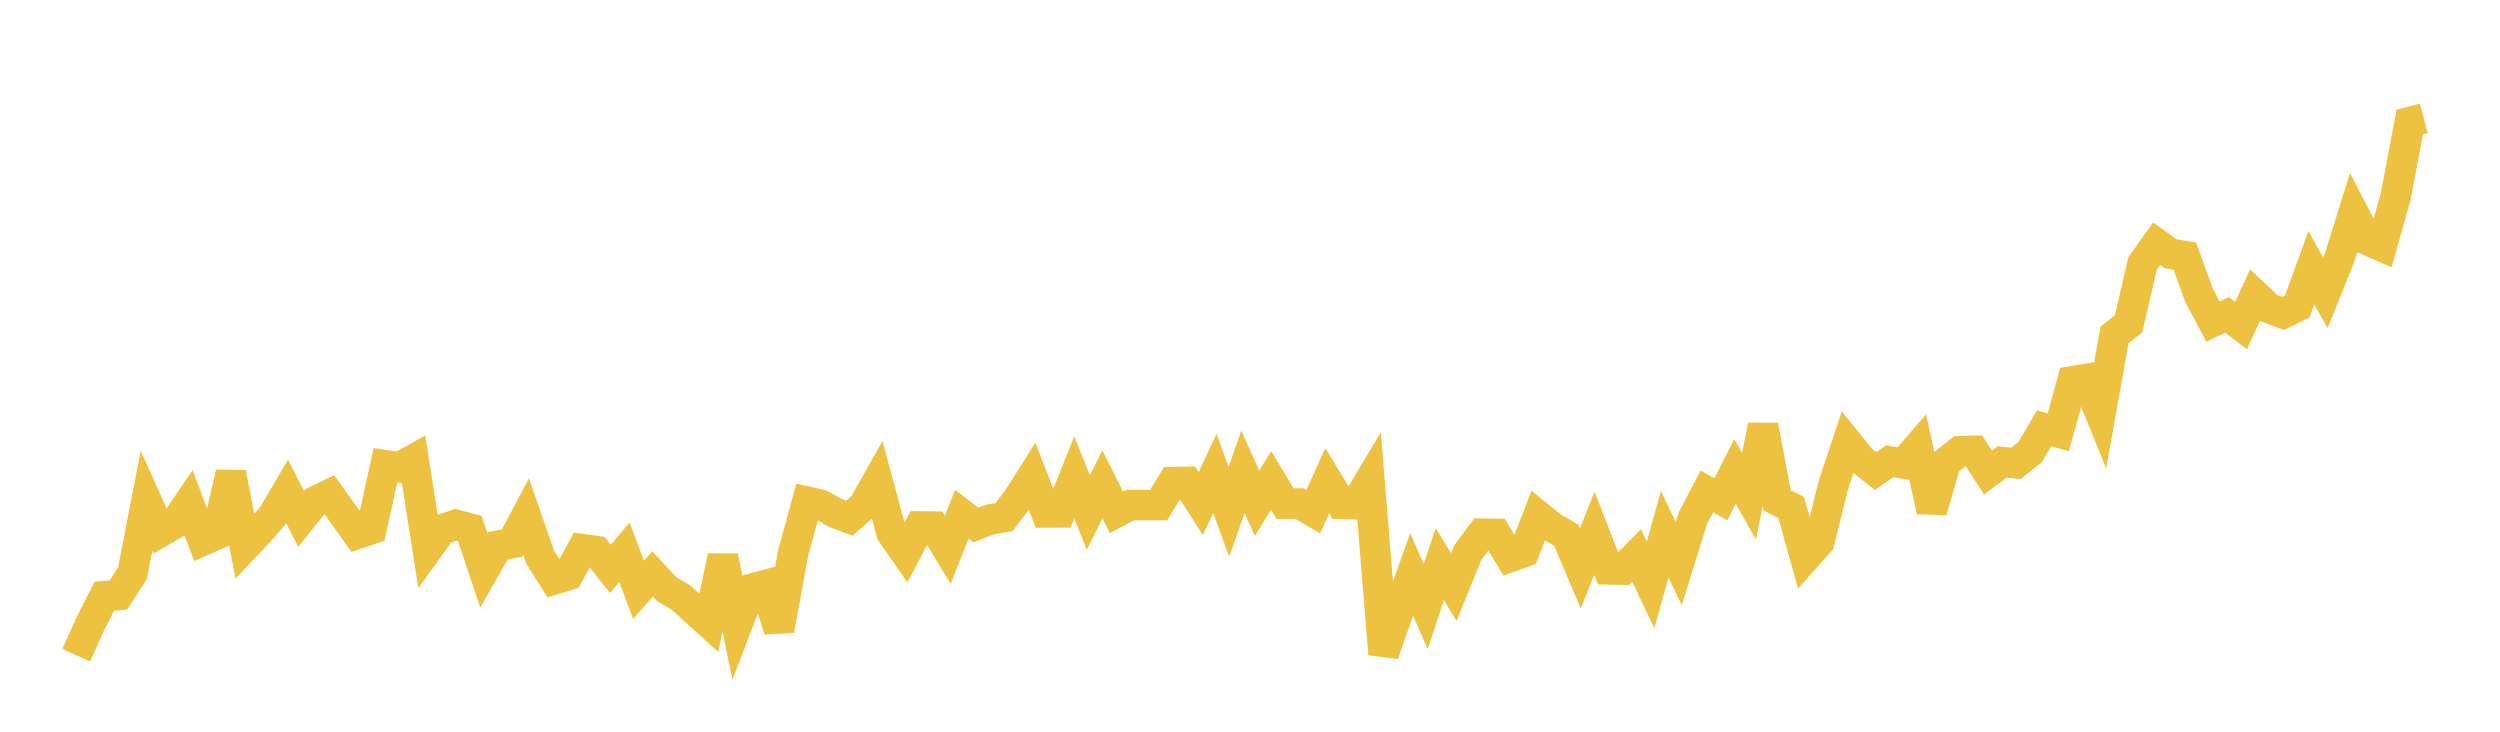 <svg width="164" height="48" xmlns="http://www.w3.org/2000/svg" xmlns:xlink="http://www.w3.org/1999/xlink"><path fill="none" stroke="rgb(237,194,64)" stroke-width="2" d="M5,42.984L5.922,40.933L6.844,39.111L7.766,39.033L8.689,37.605L9.611,32.849L10.533,34.893L11.455,34.36L12.377,33L13.299,35.463L14.222,35.058L15.144,31.024L16.066,35.853L16.988,34.877L17.91,33.813L18.832,32.235L19.754,34.043L20.677,32.887L21.599,32.44L22.521,33.731L23.443,35.023L24.365,34.71L25.287,30.52L26.21,30.654L27.132,30.139L28.054,36.021L28.976,34.742L29.898,34.423L30.82,34.667L31.743,37.416L32.665,35.79L33.587,35.631L34.509,33.879L35.431,36.542L36.353,38.009L37.275,37.725L38.198,36.024L39.12,36.152L40.042,37.322L40.964,36.225L41.886,38.693L42.808,37.654L43.731,38.644L44.653,39.188L45.575,40.016L46.497,40.854L47.419,36.499L48.341,41.037L49.263,38.63L50.186,38.383L51.108,41.334L52.03,36.275L52.952,32.909L53.874,33.122L54.796,33.648L55.719,33.997L56.641,33.183L57.563,31.55L58.485,34.954L59.407,36.283L60.329,34.534L61.251,34.547L62.174,36.063L63.096,33.732L64.018,34.439L64.94,34.082L65.862,33.926L66.784,32.709L67.707,31.249L68.629,33.617L69.551,33.613L70.473,31.314L71.395,33.624L72.317,31.776L73.24,33.612L74.162,33.125L75.084,33.136L76.006,33.13L76.928,31.625L77.85,31.608L78.772,33.036L79.695,31.059L80.617,33.565L81.539,30.95L82.461,33.02L83.383,31.518L84.305,33.046L85.228,33.03L86.15,33.57L87.072,31.531L87.994,33.057L88.916,33.081L89.838,31.548L90.76,42.903L91.683,40.271L92.605,37.682L93.527,39.791L94.449,37.001L95.371,38.518L96.293,36.245L97.216,35.005L98.138,35.018L99.06,36.541L99.982,36.211L100.904,33.83L101.826,34.574L102.749,35.112L103.671,37.294L104.593,34.981L105.515,37.351L106.437,37.369L107.359,36.431L108.281,38.368L109.204,35.047L110.126,36.971L111.048,33.999L111.97,32.24L112.892,32.751L113.814,30.928L114.737,32.559L115.659,27.915L116.581,32.826L117.503,33.295L118.425,36.581L119.347,35.549L120.269,31.815L121.192,29.038L122.114,30.174L123.036,30.902L123.958,30.268L124.88,30.408L125.802,29.343L126.725,33.522L127.647,30.327L128.569,29.598L129.491,29.575L130.413,30.999L131.335,30.31L132.257,30.392L133.18,29.651L134.102,28.092L135.024,28.361L135.946,25.011L136.868,24.858L137.79,27.14L138.713,21.974L139.635,21.244L140.557,17.273L141.479,15.989L142.401,16.652L143.323,16.799L144.246,19.345L145.168,21.099L146.09,20.654L147.012,21.358L147.934,19.35L148.856,20.221L149.778,20.562L150.701,20.102L151.623,17.557L152.545,19.212L153.467,16.922L154.389,13.964L155.311,15.752L156.234,16.158L157.156,12.9L158.078,8.006L159,7.763"></path></svg>